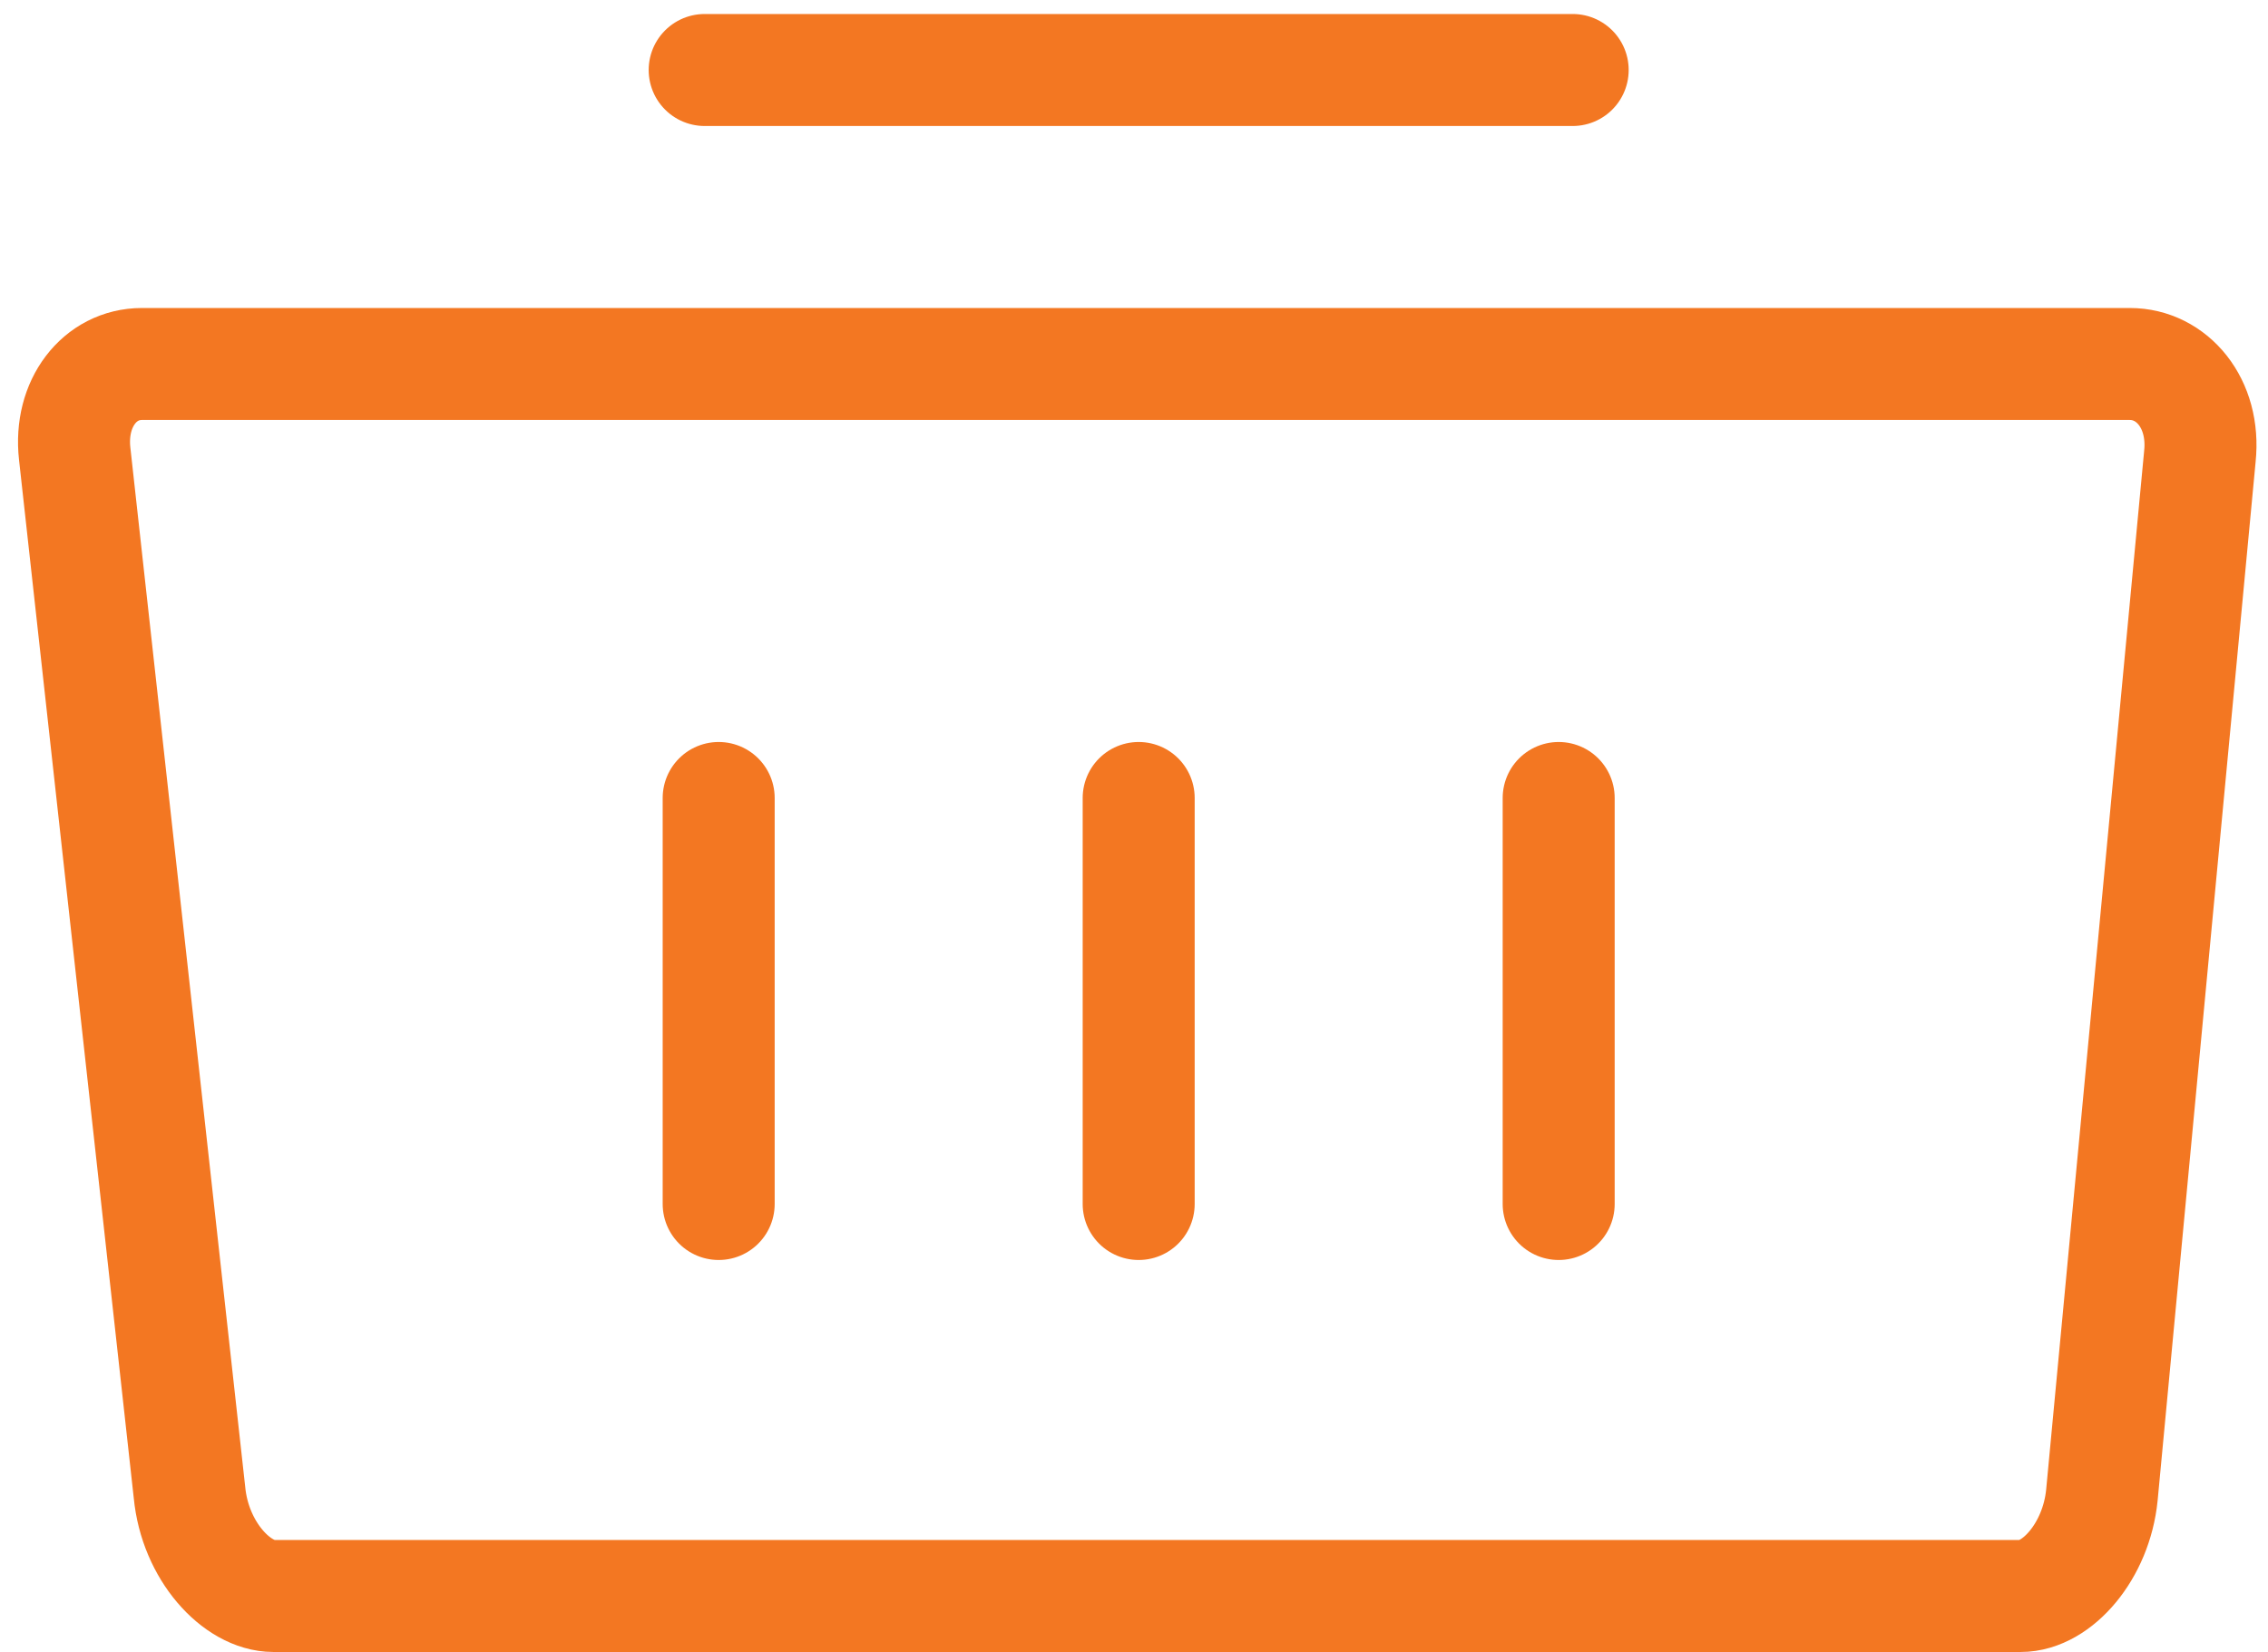 <?xml version="1.0" encoding="utf-8"?>
<!-- Generator: Adobe Illustrator 27.2.0, SVG Export Plug-In . SVG Version: 6.00 Build 0)  -->
<svg version="1.1" id="Layer_1" xmlns="http://www.w3.org/2000/svg" xmlns:xlink="http://www.w3.org/1999/xlink" x="0px" y="0px"
	 viewBox="0 0 81 59" style="enable-background:new 0 0 81 59;" xml:space="preserve">
<style type="text/css">
	.st0{fill:none;stroke:#F37722;stroke-width:4;}
	.st1{fill:none;stroke:#F37722;stroke-width:4;stroke-linecap:round;}
	.st2{fill:none;stroke:#F37722;stroke-width:4;stroke-linecap:round;stroke-linejoin:round;}
</style>
<g id="Desktop">
	<g id="hire-us_x40_2x" transform="translate(-538, -528)">
		<g id="section-1" transform="translate(192, 116)">
			<g id="grid" transform="translate(0, 341)">
				<g id="item-copy" transform="translate(285.667, 1)">
					<g id="icon" transform="translate(61, 71)">
						<path id="Rectangle-5" class="st0" d="M4.4,12c-1.5,0-2.6,1.4-2.4,3.2l4.1,37.1c0.2,2.1,1.7,3.7,3,3.7h62.4
							c1.3,0,2.7-1.6,2.9-3.6l3.5-37.1c0.2-1.9-1-3.3-2.5-3.3H4.4z"/>
						<path id="Line-3" class="st1" d="M25,27.5V42"/>
						<path id="Line-3-Copy" class="st1" d="M40,27.5V42"/>
						<path id="Line-3-Copy-2" class="st1" d="M55,27.5V42"/>
						<path id="Line-4" class="st2" d="M24.5,1.5h31"/>
					</g>
				</g>
			</g>
		</g>
	</g>
</g>
</svg>
